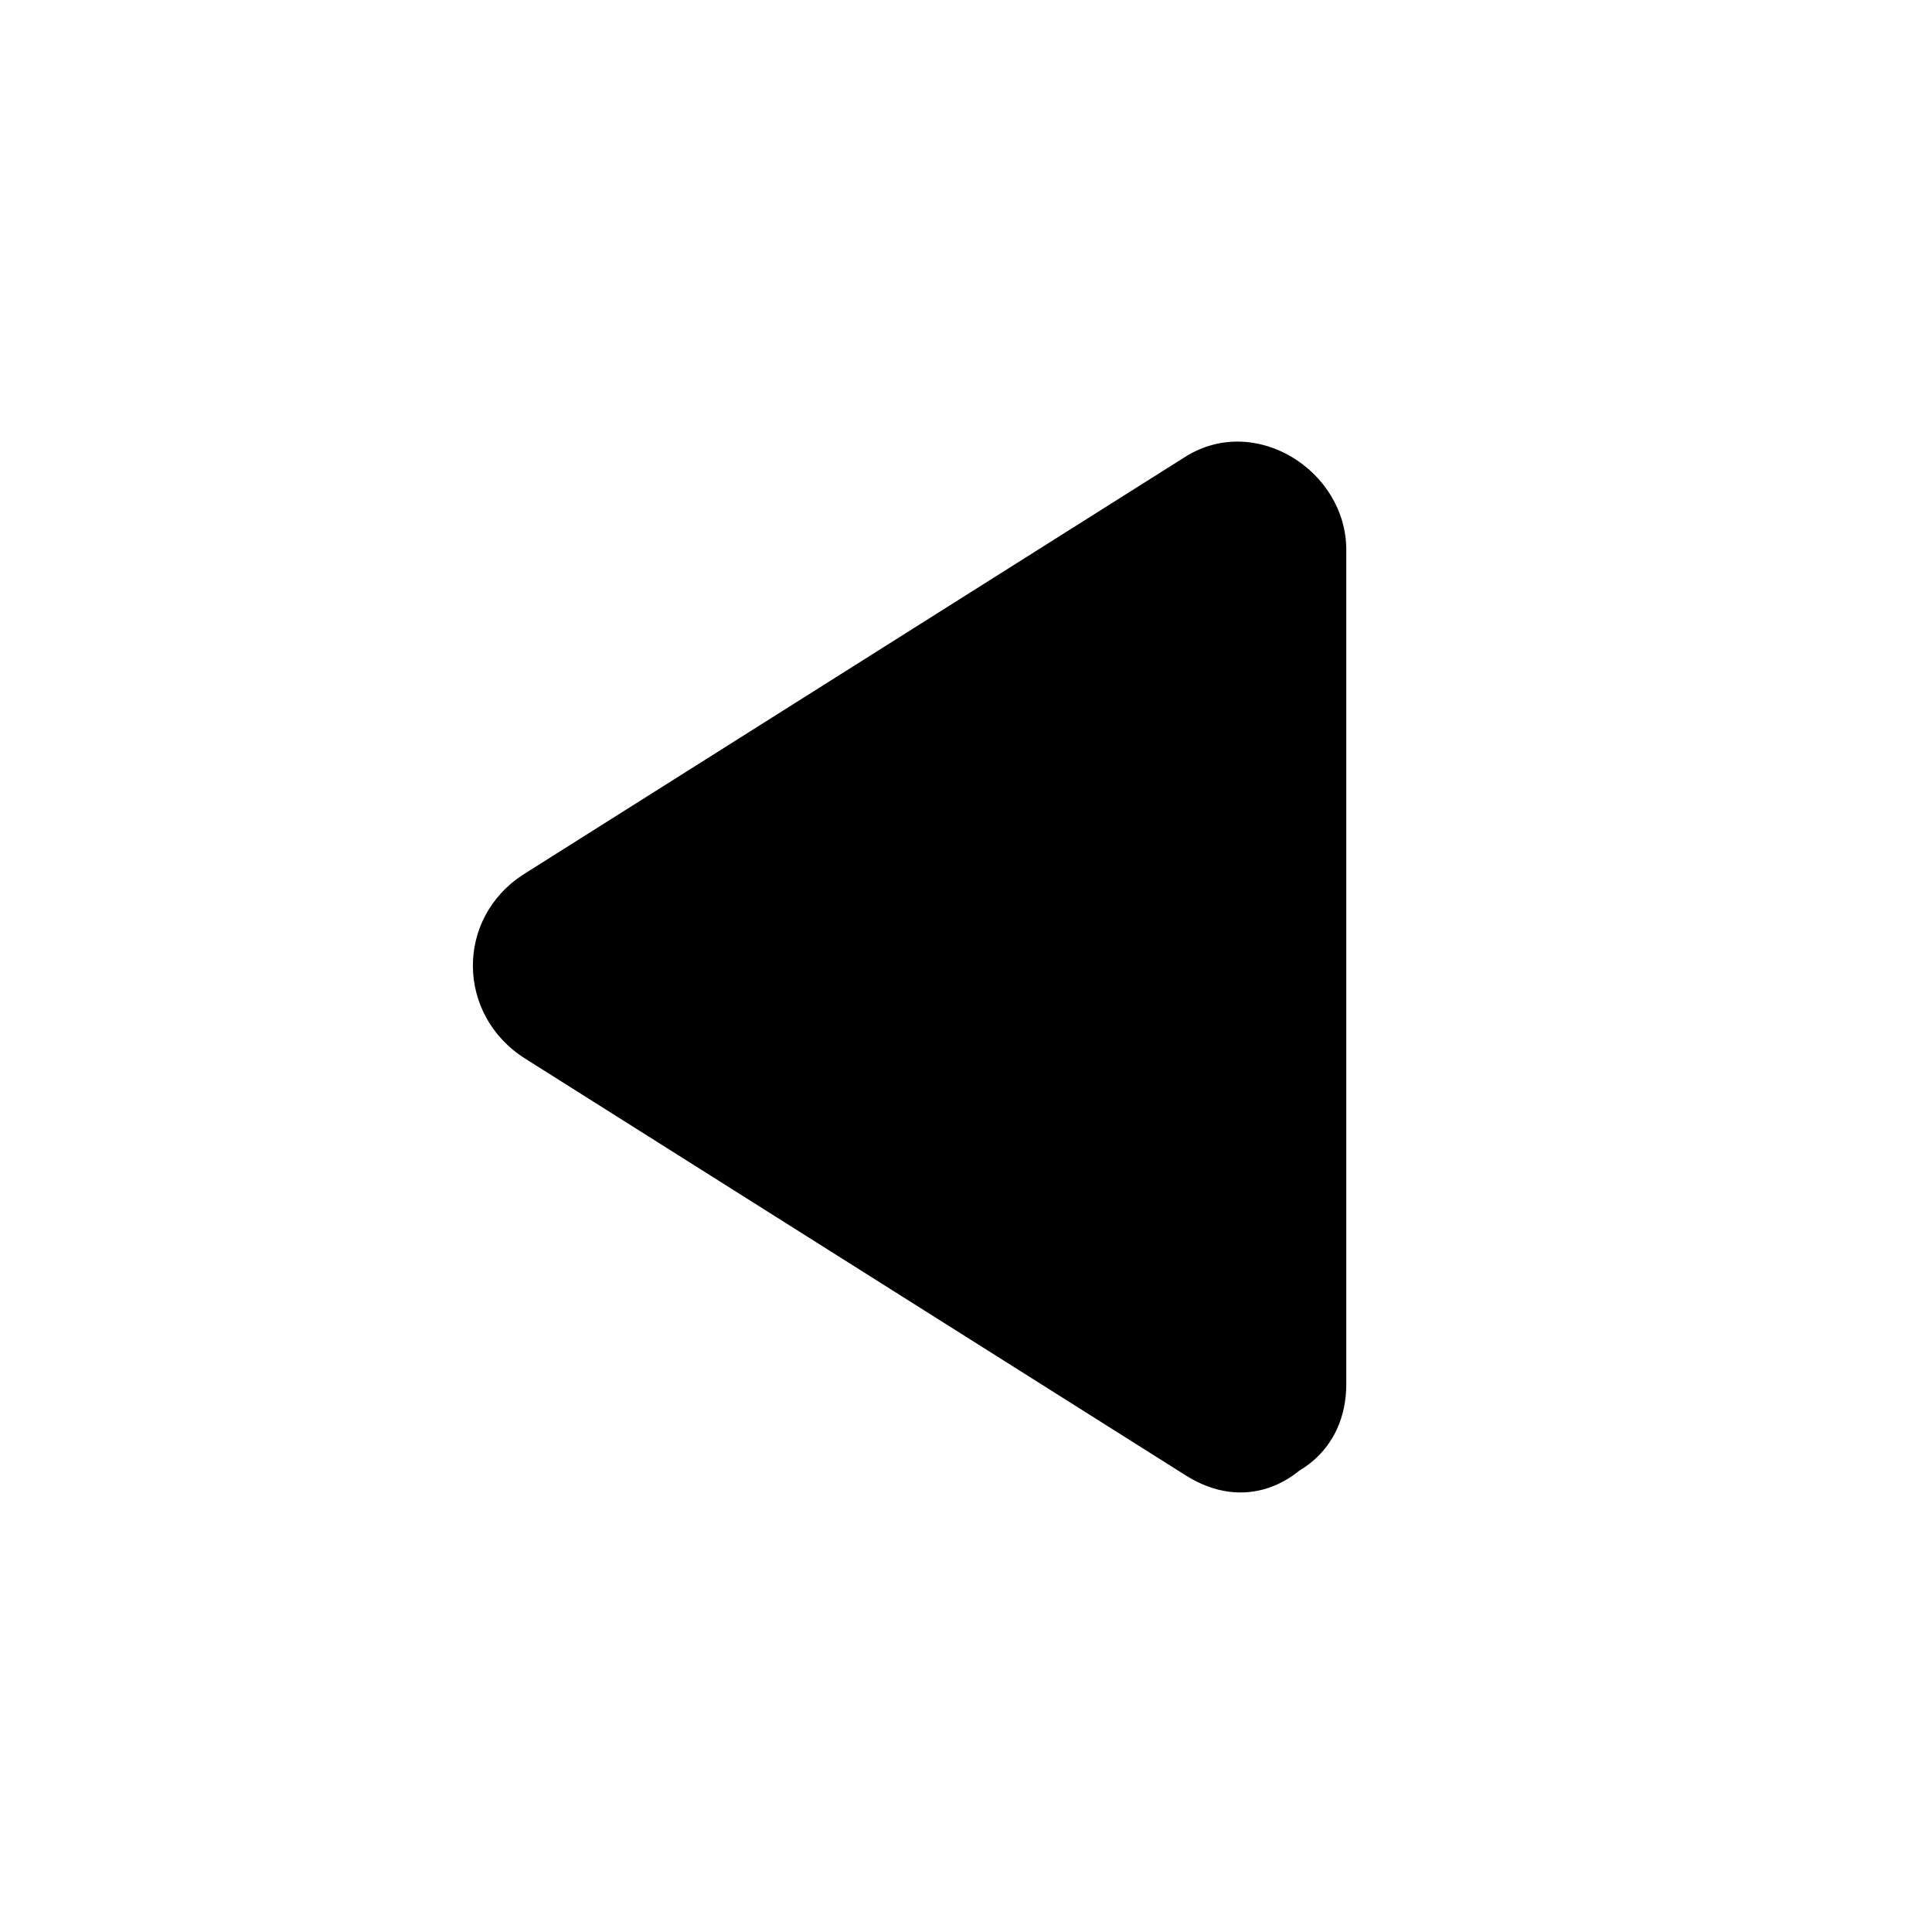 <?xml version="1.0" encoding="UTF-8"?>
<!-- Uploaded to: ICON Repo, www.iconrepo.com, Generator: ICON Repo Mixer Tools -->
<svg fill="#000000" width="800px" height="800px" version="1.1" viewBox="144 144 512 512" xmlns="http://www.w3.org/2000/svg">
 <g>
  <path d="m472.43 510.47v-220.95l-175.09 110.48z"/>
  <path d="m500.78 510.68v-220.95c0-21.02-24.141-36.355-42.699-24.652-58.363 36.828-116.72 73.656-175.09 110.48-18.41 11.617-18.105 37.449 0.18 48.984 58.363 36.824 116.73 73.645 175.09 110.47 30.969 19.543 59.191-29.617 28.34-49.082-58.359-36.824-116.72-73.648-175.08-110.47 0.059 16.328 0.121 32.66 0.18 48.992 58.359-36.828 116.72-73.656 175.09-110.48-14.234-8.219-28.465-16.434-42.699-24.652v220.95c0 36.602 56.691 36.926 56.691 0.414z"/>
 </g>
</svg>